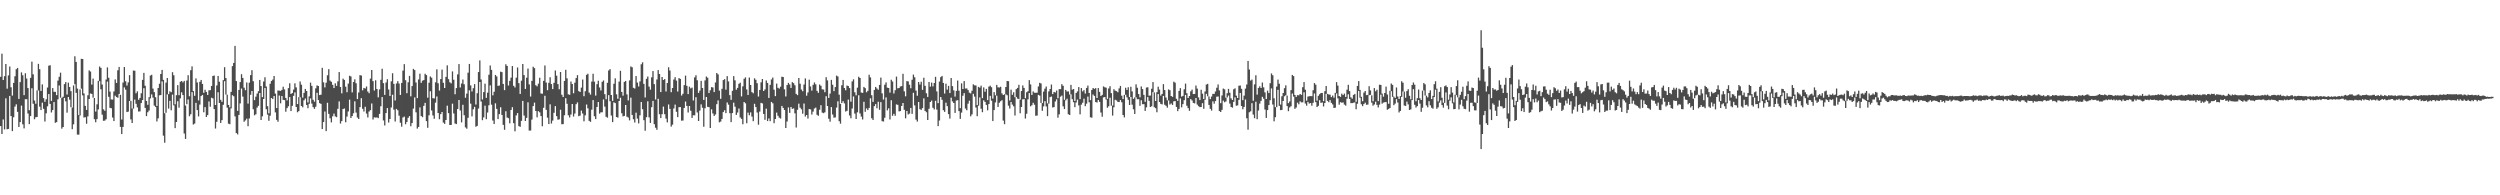 <?xml version="1.0" encoding="UTF-8"?>
<svg xmlns="http://www.w3.org/2000/svg" width="1920" height="150">
  <path d="M0 58.968h1v37.856H0zM1 41.203h1v61.703H1zM2 61.440h1v30.313H2zM3 58.536h1v40.856H3zM4 49.128h1v26.380H4zM5 68.122h1v31.175H5zM6 57.924h1v41.113H6zM7 51.106h1v22.565H7zM8 67.020h1v22.124H8zM9 73.425h1v27.272H9zM10 63.662h1v26.419H10zM11 58.573h1v23.295H11zM12 53.138h1v27.013H12zM13 52.192h1v33.723H13zM14 75.971h1v21.563H14zM15 63.074h1v30.653H15zM16 55.621h1v25.494H16zM17 57.802h1v37.688H17zM18 73.065h1v25.547H18zM19 56.250h1v19.930H19zM20 60.317h1v15.868H20zM21 67.623h1v19.550H21zM22 84.630h1v10.701H22zM23 59.781h1v29.378H23zM24 47.371h1v20.395H24zM25 57.112h1v22.544H25zM26 77.190h1v14.414H26zM27 79.647h1v10.411H27zM28 69.424h1v20.359H28zM29 49.072h1v20.384H29zM30 53.136h1v28.808H30zM31 69.823h1v14.701H31zM32 64.793h1v14.044H32zM33 75.378h1v8.161H33zM34 78.162h1v15.189H34zM35 76.216h1v10.808H35zM36 67.216h1v14.423H36zM37 50.449h1v21.809H37zM38 50.115h1v29.684H38zM39 77.458h1v8.930H39zM40 67.654h1v16.880H40zM41 70.478h1v7.924H41zM42 70.559h1v23.726H42zM43 73.079h1v20.723H43zM44 61.881h1v14.402H44zM45 59.003h1v6.610H45zM46 55.802h1v19.182H46zM47 75.157h1v23.635H47zM48 74.294h1v23.238H48zM49 64.614h1v10.620H49zM50 63.005h1v14.835H50zM51 72.613h1v13.928H51zM52 63.475h1v11.014H52zM53 66.827h1v9.730H53zM54 69.973h1v12.382H54zM55 82.607h1v16.621H55zM56 65.585h1v29.916H56zM57 43.200h1v21.532H57zM58 47.558h1v23.777H58zM59 68.021h1v35.350H59zM60 88.395h1v15.018H60zM61 68.682h1v20.020H61zM62 45.163h1v22.942H62zM63 45.325h1v27.868H63zM64 71.770h1v18.508H64zM65 81.307h1v8.691H65zM66 84.454h1v10.596H66zM67 73.184h1v16.212H67zM68 54.074h1v21.968H68zM69 54.919h1v16.874H69zM70 64.985h1v7.168H70zM71 60.353h1v14.654H71zM72 75.279h1v16.263H72zM73 85.705h1v8.185H73zM74 80.152h1v11.365H74zM75 62.092h1v21.924H75zM76 51.080h1v11.298H76zM77 52.137h1v16.398H77zM78 64.896h1v23.157H78zM79 83.957h1v8.835H79zM80 85.094h1v7.505H80zM81 61.103h1v30.498H81zM82 51.765h1v10.902H82zM83 59.700h1v14.652H83zM84 70.347h1v12.514H84zM85 76.397h1v6.742H85zM86 76.502h1v13.739H86zM87 70.243h1v22.740H87zM88 60.965h1v12.507H88zM89 63.695h1v10.834H89zM90 53.985h1v21.079H90zM91 51.390h1v20.784H91zM92 72.820h1v24.617H92zM93 91.813h1v11.170H93zM94 63.380h1v34.100H94zM95 51.439h1v15.670H95zM96 62.429h1v6.411H96zM97 65.702h1v20.361H97zM98 63.258h1v22.427H98zM99 57.713h1v19.867H99zM100 77.535h1v14.176H100zM101 83.341h1v11.135H101zM102 54.155h1v29.234H102zM103 54.349h1v22.147H103zM104 71.651h1v8.077H104zM105 70.149h1v12.341H105zM106 76.653h1v8.998H106zM107 75.206h1v10.355H107zM108 71.618h1v7.535H108zM109 61.360h1v15.490H109zM110 55.945h1v11.793H110zM111 65.865h1v17.022H111zM112 77.495h1v11.695H112zM113 80.481h1v5.758H113zM114 74.718h1v10.177H114zM115 57.995h1v17.580H115zM116 57.445h1v15.064H116zM117 68.049h1v6.910H117zM118 70.775h1v10.333H118zM119 74.637h1v7.463H119zM120 81.375h1v11.897H120zM121 67.600h1v23.281H121zM122 64.300h1v8.914H122zM123 56.830h1v16.196H123zM124 53.665h1v8.849H124zM125 61.346h1v42.829H125zM126 86.915h1v22.698H126zM127 63.421h1v23.185H127zM128 59.879h1v12.598H128zM129 72.280h1v11.146H129zM130 70.129h1v7.322H130zM131 70.865h1v13.839H131zM132 55.471h1v17.161H132zM133 57.822h1v23.058H133zM134 80.125h1v18.288H134zM135 73.091h1v20.581H135zM136 65.403h1v12.363H136zM137 73.104h1v9.592H137zM138 62.773h1v12.726H138zM139 62.215h1v8.698H139zM140 63.304h1v9.716H140zM141 62.098h1v40.459H141zM142 81.074h1v25.609H142zM143 61.852h1v18.191H143zM144 57.769h1v18.617H144zM145 73.917h1v15.364H145zM146 53.904h1v33.866H146zM147 50.997h1v19.737H147zM148 69.941h1v25.718H148zM149 73.574h1v21.338H149zM150 60.187h1v18.829H150zM151 63.343h1v21.176H151zM152 77.087h1v12.321H152zM153 62.798h1v17.518H153zM154 61.368h1v12.421H154zM155 64.449h1v8.453H155zM156 71.246h1v14.988H156zM157 68.912h1v13.365H157zM158 70.621h1v19.227H158zM159 72.914h1v15.464H159zM160 69.356h1v8.587H160zM161 69.200h1v12.756H161zM162 65.972h1v9.093H162zM163 58.298h1v17.284H163zM164 57.985h1v25.758H164zM165 80.616h1v18.120H165zM166 65.658h1v27.862H166zM167 58.323h1v12.520H167zM168 62.758h1v16.330H168zM169 76.630h1v17.808H169zM170 78.193h1v14.093H170zM171 61.565h1v18.921H171zM172 51.624h1v10.722H172zM173 59.951h1v12.669H173zM174 72.702h1v10.001H174zM175 80.573h1v14.397H175zM176 82.423h1v12.968H176zM177 70.542h1v12.715H177zM178 50.794h1v22.295H178zM179 48.344h1v25.571H179zM180 35.201h1v54.210H180zM181 62.244h1v39.932H181zM182 85.132h1v18.085H182zM183 69.073h1v19.199H183zM184 63.050h1v16.367H184zM185 56.961h1v11.014H185zM186 59.876h1v14.327H186zM187 67.344h1v26.157H187zM188 69.263h1v23.222H188zM189 63.325h1v27.834H189zM190 79.545h1v17.396H190zM191 63.513h1v27.488H191zM192 57.701h1v15.117H192zM193 53.916h1v15.997H193zM194 62.383h1v21.546H194zM195 76.912h1v11.666H195zM196 74.246h1v13.510H196zM197 71.810h1v10.852H197zM198 70.020h1v11.258H198zM199 61.378h1v10.071H199zM200 66.103h1v26.056H200zM201 74.595h1v14.727H201zM202 62.617h1v13.432H202zM203 59.329h1v8.193H203zM204 66.468h1v17.471H204zM205 81.558h1v6.440H205zM206 87.034h1v5.761H206zM207 64.309h1v24.549H207zM208 62.177h1v13.084H208zM209 61.154h1v14.935H209zM210 58.382h1v15.388H210zM211 71.879h1v14.433H211zM212 82.992h1v9.052H212zM213 69.499h1v23.984H213zM214 69.608h1v3.739H214zM215 69.782h1v9.552H215zM216 69.015h1v4.688H216zM217 66.609h1v10.091H217zM218 68.648h1v8.267H218zM219 75.195h1v10.633H219zM220 77.119h1v5.909H220zM221 67.682h1v13.918H221zM222 63.955h1v10.595H222zM223 72.122h1v13.184H223zM224 71.433h1v9.879H224zM225 68.799h1v4.840H225zM226 64.020h1v6.959H226zM227 67.105h1v15.037H227zM228 79.912h1v6.327H228zM229 74.664h1v10.701H229zM230 62.567h1v12.130H230zM231 65.019h1v16.408H231zM232 74.983h1v7.439H232zM233 71.325h1v5.705H233zM234 68.286h1v7.373H234zM235 69.874h1v10.700H235zM236 78.711h1v4.393H236zM237 74.042h1v5.691H237zM238 63.436h1v12.158H238zM239 65.946h1v13.622H239zM240 76.598h1v5.693H240zM241 78.076h1v5.523H241zM242 67.824h1v14.155H242zM243 65.564h1v5.693H243zM244 66.023h1v10.823H244zM245 73.017h1v6.210H245zM246 72.683h1v7.084H246zM247 52.095h1v47.017H247zM248 63.252h1v30.481H248zM249 67.104h1v18.528H249zM250 63.481h1v37.211H250zM251 57.804h1v21.151H251zM252 53.076h1v34.367H252zM253 61.914h1v28.936H253zM254 62.827h1v31.194H254zM255 65.105h1v24.237H255zM256 67.632h1v19.611H256zM257 63.993h1v25.416H257zM258 65.951h1v24.034H258zM259 62.481h1v21.086H259zM260 55.330h1v22.542H260zM261 66.825h1v28.043H261zM262 71.700h1v21.300H262zM263 60.401h1v23.336H263zM264 61.378h1v21.925H264zM265 66.576h1v27.309H265zM266 70.796h1v18.768H266zM267 64.228h1v21.380H267zM268 58.160h1v18.408H268zM269 58.705h1v31.902H269zM270 70.945h1v18.205H270zM271 62.958h1v24.044H271zM272 60.905h1v16.913H272zM273 63.963h1v22.533H273zM274 76.090h1v14.169H274zM275 71.021h1v20.384H275zM276 57.718h1v24.555H276zM277 58.015h1v17.425H277zM278 69.396h1v14.164H278zM279 67.523h1v18.148H279zM280 68.007h1v14.005H280zM281 66.391h1v20.843H281zM282 70.298h1v19.894H282zM283 71.566h1v14.077H283zM284 60.386h1v24.193H284zM285 53.750h1v25.712H285zM286 62.308h1v29.505H286zM287 69.546h1v20.566H287zM288 61.639h1v28.679H288zM289 68.373h1v21.764H289zM290 74.764h1v15.988H290zM291 68.634h1v18.830H291zM292 61.276h1v20.315H292zM293 52.765h1v21.769H293zM294 63.855h1v28.640H294zM295 72.881h1v23.496H295zM296 63.334h1v23.501H296zM297 60.819h1v22.176H297zM298 68.709h1v25.386H298zM299 73.653h1v17.746H299zM300 62.476h1v20.037H300zM301 56.279h1v16.500H301zM302 64.420h1v19.806H302zM303 77.151h1v16.190H303zM304 64.096h1v19.581H304zM305 62.328h1v22.340H305zM306 64.138h1v24.690H306zM307 72.907h1v21.370H307zM308 63.691h1v33.584H308zM309 54.244h1v35.955H309zM310 49.258h1v40.311H310zM311 61.613h1v33.839H311zM312 71.594h1v22.034H312zM313 63.204h1v27.244H313zM314 58.286h1v30.906H314zM315 73.977h1v22.986H315zM316 66.098h1v28.440H316zM317 52.903h1v30.524H317zM318 53.788h1v21.022H318zM319 63.314h1v22.961H319zM320 75.385h1v23.380H320zM321 61.052h1v36.437H321zM322 56.576h1v25.888H322zM323 63.582h1v25.567H323zM324 61.944h1v28.045H324zM325 61.514h1v19.777H325zM326 56.632h1v22.365H326zM327 57.662h1v35.354H327zM328 75.023h1v23.127H328zM329 63.545h1v25.034H329zM330 58.711h1v11.374H330zM331 59.660h1v25.159H331zM332 75.397h1v13.295H332zM333 75.608h1v15.627H333zM334 63.210h1v15.618H334zM335 53.235h1v20.833H335zM336 63.971h1v22.837H336zM337 69.598h1v21.973H337zM338 60.721h1v26.921H338zM339 53.434h1v32.561H339zM340 63.607h1v30.568H340zM341 67.607h1v27.500H341zM342 59.057h1v33.124H342zM343 50.200h1v30.950H343zM344 60.749h1v26.112H344zM345 63.167h1v32.812H345zM346 64.026h1v31.908H346zM347 54.844h1v24.750H347zM348 61.215h1v25.925H348zM349 72.374h1v22.502H349zM350 67.631h1v27.644H350zM351 57.150h1v26.566H351zM352 49.209h1v27.586H352zM353 67.176h1v17.691H353zM354 64.157h1v29.835H354zM355 61.079h1v19.399H355zM356 64.706h1v23.808H356zM357 75.083h1v22.783H357zM358 71.866h1v26.931H358zM359 55.827h1v34.633H359zM360 49.110h1v20.251H360zM361 65.603h1v14.000H361zM362 70.269h1v19.120H362zM363 67.756h1v16.146H363zM364 64.618h1v17.467H364zM365 80.308h1v17.009H365zM366 71.597h1v25.079H366zM367 55.344h1v28.024H367zM368 46.403h1v16.575H368zM369 61.004h1v16.972H369zM370 76.390h1v15.927H370zM371 70.759h1v19.424H371zM372 64.262h1v16.874H372zM373 75.139h1v16.386H373zM374 71.184h1v15.266H374zM375 57.414h1v23.435H375zM376 50.280h1v15.301H376zM377 53.641h1v26.755H377zM378 73.221h1v19.371H378zM379 70.474h1v24.756H379zM380 57.566h1v21.800H380zM381 58.664h1v24.944H381zM382 65.926h1v25.520H382zM383 65.672h1v21.966H383zM384 55.054h1v27.343H384zM385 55.387h1v32.901H385zM386 64.452h1v31.430H386zM387 69.205h1v30.458H387zM388 49.337h1v36.124H388zM389 50.639h1v39.628H389zM390 65.685h1v25.102H390zM391 62.108h1v32.615H391zM392 59.637h1v24.840H392zM393 50.720h1v31.594H393zM394 65.894h1v28.728H394zM395 67.156h1v33.725H395zM396 59.644h1v29.000H396zM397 51.838h1v34.978H397zM398 63.830h1v33.058H398zM399 72.148h1v25.224H399zM400 61.971h1v30.869H400zM401 49.167h1v28.344H401zM402 57.717h1v31.028H402zM403 68.281h1v24.658H403zM404 59.690h1v30.849H404zM405 52.632h1v25.963H405zM406 64.795h1v35.500H406zM407 74.142h1v26.099H407zM408 62.111h1v29.758H408zM409 51.261h1v30.183H409zM410 52.342h1v26.459H410zM411 65.424h1v19.800H411zM412 66.326h1v23.798H412zM413 64.232h1v21.175H413zM414 59.720h1v26.532H414zM415 71.794h1v17.350H415zM416 71.987h1v24.996H416zM417 62.122h1v20.676H417zM418 50.260h1v23.290H418zM419 63.372h1v20.987H419zM420 69.257h1v21.106H420zM421 63.594h1v31.710H421zM422 59.355h1v20.772H422zM423 64.555h1v30.298H423zM424 68.400h1v24.208H424zM425 63.611h1v23.011H425zM426 54.116h1v27.390H426zM427 58.104h1v31.065H427zM428 64.624h1v27.332H428zM429 68.581h1v23.072H429zM430 55.315h1v28.942H430zM431 72.748h1v22.664H431zM432 74.471h1v20.837H432zM433 62.133h1v26.393H433zM434 53.606h1v21.792H434zM435 60.137h1v19.598H435zM436 72.462h1v16.082H436zM437 72.791h1v17.441H437zM438 62.616h1v25.335H438zM439 64.492h1v15.367H439zM440 71.645h1v17.873H440zM441 63.492h1v23.704H441zM442 59.938h1v20.068H442zM443 57.718h1v20.906H443zM444 70.001h1v19.220H444zM445 70.674h1v18.086H445zM446 67.262h1v17.692H446zM447 61.079h1v26.139H447zM448 73.887h1v19.300H448zM449 70.025h1v18.557H449zM450 57.455h1v22.829H450zM451 56.651h1v26.525H451zM452 71.118h1v21.687H452zM453 72.667h1v20.910H453zM454 62.679h1v21.522H454zM455 56.603h1v20.223H455zM456 62.699h1v26.593H456zM457 73.406h1v18.061H457zM458 64.642h1v17.550H458zM459 62.010h1v16.310H459zM460 67.181h1v20.109H460zM461 69.452h1v16.808H461zM462 62.847h1v23.359H462zM463 61.803h1v14.606H463zM464 72.353h1v9.499H464zM465 76.234h1v13.457H465zM466 63.606h1v26.742H466zM467 54.122h1v18.954H467zM468 53.077h1v24.715H468zM469 72.978h1v15.756H469zM470 77.488h1v16.307H470zM471 64.289h1v14.291H471zM472 60.159h1v19.038H472zM473 72.445h1v17.451H473zM474 75.852h1v14.451H474zM475 62.681h1v14.897H475zM476 54.361h1v20.676H476zM477 70.618h1v16.350H477zM478 73.461h1v15.916H478zM479 62.881h1v26.129H479zM480 62.169h1v18.493H480zM481 72.493h1v17.098H481zM482 77.163h1v13.085H482zM483 61.723h1v30.729H483zM484 51.035h1v23.996H484zM485 51.668h1v36.604H485zM486 67.407h1v24.187H486zM487 67.999h1v26.090H487zM488 58.435h1v28.098H488zM489 63.422h1v27.682H489zM490 66.398h1v28.359H490zM491 62.524h1v26.052H491zM492 49.360h1v28.955H492zM493 47.874h1v35.986H493zM494 64.403h1v27.890H494zM495 74.845h1v25.563H495zM496 60.542h1v29.487H496zM497 58.793h1v19.054H497zM498 66.516h1v23.667H498zM499 68.850h1v25.556H499zM500 59.374h1v22.968H500zM501 54.594h1v22.940H501zM502 64.590h1v30.770H502zM503 76.375h1v21.703H503zM504 61.012h1v38.683H504zM505 53.818h1v22.054H505zM506 56.839h1v30.848H506zM507 70.700h1v19.986H507zM508 59.150h1v28.553H508zM509 61.443h1v20.432H509zM510 60.715h1v26.997H510zM511 70.265h1v20.843H511zM512 63.721h1v30.288H512zM513 51.673h1v28.557H513zM514 54.146h1v29.487H514zM515 70.815h1v26.398H515zM516 67.599h1v28.140H516zM517 61.095h1v22.195H517zM518 59.271h1v21.063H518zM519 61.878h1v24.004H519zM520 70.297h1v19.657H520zM521 59.961h1v22.366H521zM522 60.626h1v21.622H522zM523 73.351h1v19.306H523zM524 71.991h1v20.580H524zM525 65.378h1v17.501H525zM526 58.066h1v19.926H526zM527 65.881h1v15.453H527zM528 72.234h1v14.198H528zM529 66.576h1v14.831H529zM530 67.913h1v17.111H530zM531 67.274h1v23.307H531zM532 77.134h1v11.395H532zM533 59.447h1v29.128H533zM534 57.807h1v16.859H534zM535 61.657h1v24.734H535zM536 71.376h1v21.543H536zM537 69.565h1v15.401H537zM538 62.123h1v18.032H538zM539 67.593h1v15.158H539zM540 76.732h1v20.594H540zM541 61.757h1v21.389H541zM542 58.762h1v15.756H542zM543 59.684h1v22.373H543zM544 71.494h1v10.804H544zM545 69.304h1v28.998H545zM546 66.938h1v17.053H546zM547 67.159h1v19.992H547zM548 70.703h1v18.332H548zM549 63.348h1v24.576H549zM550 56.040h1v23.968H550zM551 57.160h1v19.942H551zM552 69.582h1v24.352H552zM553 75.885h1v17.483H553zM554 68.216h1v23.127H554zM555 61.496h1v24.559H555zM556 60.782h1v23.879H556zM557 68.868h1v18.000H557zM558 58.457h1v20.227H558zM559 62.494h1v17.886H559zM560 73.047h1v13.889H560zM561 76.706h1v17.077H561zM562 69.733h1v17.082H562zM563 58.479h1v20.372H563zM564 61.687h1v20.251H564zM565 68.934h1v19.353H565zM566 67.490h1v18.961H566zM567 64.368h1v18.960H567zM568 63.555h1v26.681H568zM569 74.010h1v17.294H569zM570 66.288h1v29.135H570zM571 60.535h1v17.821H571zM572 59.432h1v19.939H572zM573 68.697h1v25.953H573zM574 72.954h1v13.505H574zM575 59.528h1v28.988H575zM576 65.284h1v21.061H576zM577 70.765h1v18.761H577zM578 71.623h1v21.483H578zM579 60.170h1v19.569H579zM580 61.292h1v20.953H580zM581 63.906h1v22.537H581zM582 74.151h1v21.646H582zM583 69.060h1v16.659H583zM584 63.215h1v15.805H584zM585 60.654h1v18.792H585zM586 69.887h1v17.616H586zM587 68.647h1v23.367H587zM588 61.813h1v21.630H588zM589 63.709h1v29.268H589zM590 75.208h1v15.793H590zM591 65.185h1v27.900H591zM592 61.017h1v17.286H592zM593 59.557h1v19.828H593zM594 68.883h1v25.753H594zM595 73.838h1v17.562H595zM596 64.186h1v22.286H596zM597 67.423h1v21.497H597zM598 68.045h1v22.386H598zM599 66.566h1v24.486H599zM600 58.916h1v22.434H600zM601 59.123h1v23.793H601zM602 68.613h1v15.881H602zM603 74.060h1v24.239H603zM604 65.321h1v28.041H604zM605 63.631h1v18.882H605zM606 64.862h1v21.824H606zM607 67.529h1v14.649H607zM608 63.086h1v20.502H608zM609 63.854h1v19.399H609zM610 65.462h1v21.564H610zM611 72.105h1v25.845H611zM612 73.082h1v11.244H612zM613 59.901h1v19.720H613zM614 64.312h1v18.400H614zM615 68.758h1v15.159H615zM616 70.086h1v17.277H616zM617 64.901h1v14.629H617zM618 60.223h1v29.292H618zM619 73.454h1v14.850H619zM620 70.994h1v20.048H620zM621 61.169h1v22.555H621zM622 66.388h1v17.650H622zM623 69.606h1v18.380H623zM624 65.108h1v20.584H624zM625 63.331h1v20.005H625zM626 64.772h1v17.851H626zM627 69.775h1v18.389H627zM628 71.269h1v17.646H628zM629 64.921h1v19.356H629zM630 65.887h1v14.894H630zM631 68.588h1v17.902H631zM632 68.745h1v18.192H632zM633 70.827h1v15.420H633zM634 59.310h1v14.570H634zM635 61.767h1v19.617H635zM636 75.201h1v15.997H636zM637 71.908h1v21.522H637zM638 61.319h1v20.933H638zM639 65.052h1v22.890H639zM640 69.995h1v20.364H640zM641 66.875h1v23.291H641zM642 58.053h1v24.565H642zM643 58.744h1v19.101H643zM644 72.696h1v20.392H644zM645 79.724h1v15.229H645zM646 65.490h1v13.649H646zM647 61.375h1v16.360H647zM648 67.586h1v11.803H648zM649 69.306h1v16.352H649zM650 65.702h1v19.374H650zM651 66.092h1v10.378H651zM652 67.622h1v21.036H652zM653 78.099h1v12.754H653zM654 62.492h1v20.839H654zM655 60.929h1v13.168H655zM656 70.882h1v16.387H656zM657 73.216h1v18.186H657zM658 67.348h1v18.943H658zM659 58.921h1v14.238H659zM660 59.885h1v27.248H660zM661 71.041h1v18.503H661zM662 71.320h1v20.431H662zM663 66.754h1v11.440H663zM664 67.707h1v18.143H664zM665 70.869h1v12.404H665zM666 69.743h1v14.765H666zM667 57.388h1v25.490H667zM668 59.440h1v16.095H668zM669 73.113h1v17.693H669zM670 78.248h1v13.908H670zM671 69.073h1v12.439H671zM672 66.754h1v13.216H672zM673 67.952h1v15.217H673zM674 68.915h1v9.234H674zM675 65.239h1v19.083H675zM676 59.586h1v18.876H676zM677 71.671h1v21.406H677zM678 76.455h1v16.898H678zM679 65.083h1v25.346H679zM680 63.299h1v11.495H680zM681 67.349h1v17.423H681zM682 67.566h1v15.646H682zM683 71.116h1v20.628H683zM684 61.216h1v15.794H684zM685 62.605h1v26.328H685zM686 71.767h1v15.647H686zM687 69.258h1v19.681H687zM688 58.837h1v21.345H688zM689 67.847h1v12.682H689zM690 67.598h1v17.974H690zM691 66.387h1v18.934H691zM692 66.174h1v15.241H692zM693 56.668h1v22.454H693zM694 70.122h1v14.219H694zM695 73.997h1v16.885H695zM696 62.296h1v22.958H696zM697 62.524h1v25.404H697zM698 65.085h1v22.143H698zM699 67.788h1v15.093H699zM700 61.245h1v26.180H700zM701 57.291h1v13.991H701zM702 59.317h1v21.625H702zM703 69.521h1v22.334H703zM704 73.512h1v19.863H704zM705 62.975h1v15.348H705zM706 64.922h1v18.885H706zM707 62.796h1v21.641H707zM708 69.038h1v14.022H708zM709 59.679h1v15.900H709zM710 65.899h1v19.297H710zM711 71.638h1v14.569H711zM712 74.442h1v17.738H712zM713 62.988h1v20.555H713zM714 66.486h1v11.845H714zM715 63.436h1v13.820H715zM716 66.341h1v16.429H716zM717 63.728h1v20.336H717zM718 58.977h1v18.445H718zM719 70.170h1v14.028H719zM720 79.188h1v17.663H720zM721 62.622h1v29.948H721zM722 59.215h1v15.267H722zM723 58.338h1v18.296H723zM724 63.717h1v20.894H724zM725 71.810h1v14.084H725zM726 64.274h1v14.564H726zM727 68.814h1v12.718H727zM728 65.954h1v21.696H728zM729 71.471h1v19.638H729zM730 59.903h1v15.084H730zM731 66.128h1v11.730H731zM732 69.387h1v9.735H732zM733 74.182h1v12.526H733zM734 69.765h1v7.424H734zM735 61.833h1v15.138H735zM736 69.641h1v15.689H736zM737 83.080h1v8.189H737zM738 63.980h1v22.488H738zM739 68.331h1v5.194H739zM740 62.244h1v9.292H740zM741 68.013h1v15.362H741zM742 67.898h1v16.801H742zM743 69.179h1v10.446H743zM744 71.153h1v6.172H744zM745 71.730h1v17.596H745zM746 69.683h1v18.168H746zM747 64.778h1v7.280H747zM748 65.529h1v8.679H748zM749 65.635h1v16.961H749zM750 80.684h1v8.567H750zM751 66.720h1v14.484H751zM752 67.332h1v7.540H752zM753 65.797h1v17.711H753zM754 75.379h1v10.770H754zM755 67.122h1v9.936H755zM756 70.470h1v7.817H756zM757 68.266h1v12.305H757zM758 76.864h1v7.877H758zM759 66.534h1v13.380H759zM760 65.770h1v7.856H760zM761 66.957h1v10.339H761zM762 75.701h1v17.284H762zM763 70.780h1v13.759H763zM764 73.190h1v5.500H764zM765 65.156h1v8.294H765zM766 67.063h1v15.088H766zM767 67.155h1v11.743H767zM768 66.607h1v11.170H768zM769 71.709h1v5.247H769zM770 72.975h1v19.648H770zM771 72.383h1v23.014H771zM772 66.823h1v5.612H772zM773 62.216h1v10.937H773zM774 62.373h1v18.781H774zM775 77.230h1v6.135H775zM776 68.858h1v9.442H776zM777 72.812h1v7.501H777zM778 70.847h1v10.831H778zM779 74.652h1v14.097H779zM780 68.468h1v5.978H780zM781 67.534h1v8.172H781zM782 65.116h1v10.975H782zM783 76.483h1v10.487H783zM784 69.916h1v12.258H784zM785 65.636h1v10.627H785zM786 67.525h1v8.635H786zM787 75.412h1v15.629H787zM788 70.872h1v16.496H788zM789 70.081h1v6.197H789zM790 61.521h1v9.966H790zM791 64.802h1v16.846H791zM792 72.895h1v7.931H792zM793 70.174h1v8.788H793zM794 71.230h1v9.207H794zM795 71.280h1v17.660H795zM796 71.145h1v17.593H796zM797 66.404h1v6.451H797zM798 63.589h1v9.812H798zM799 64.082h1v14.978H799zM800 79.136h1v5.937H800zM801 70.361h1v11.362H801zM802 68.118h1v9.602H802zM803 66.432h1v15.343H803zM804 79.379h1v9.825H804zM805 70.177h1v9.373H805zM806 68.327h1v6.272H806zM807 64.906h1v9.227H807zM808 72.257h1v10.254H808zM809 70.628h1v11.630H809zM810 71.006h1v6.911H810zM811 69.520h1v6.786H811zM812 75.484h1v14.887H812zM813 68.455h1v19.366H813zM814 68.459h1v5.785H814zM815 64.647h1v8.767H815zM816 65.900h1v15.788H816zM817 76.653h1v7.119H817zM818 69.092h1v7.979H818zM819 70.302h1v5.531H819zM820 70.175h1v17.566H820zM821 72.595h1v15.708H821zM822 65.173h1v7.277H822zM823 68.888h1v7.276H823zM824 68.344h1v10.162H824zM825 77.510h1v4.838H825zM826 71.390h1v7.298H826zM827 70.202h1v6.315H827zM828 66.868h1v14.102H828zM829 76.114h1v11.672H829zM830 67.626h1v12.768H830zM831 70.204h1v8.716H831zM832 69.242h1v6.510H832zM833 71.842h1v9.710H833zM834 67.552h1v12.077H834zM835 65.766h1v8.422H835zM836 71.348h1v7.194H836zM837 76.879h1v13.242H837zM838 69.135h1v21.236H838zM839 67.581h1v5.004H839zM840 68.248h1v5.433H840zM841 67.665h1v10.722H841zM842 75.277h1v3.481H842zM843 67.648h1v9.106H843zM844 70.548h1v7.680H844zM845 73.739h1v12.695H845zM846 72.835h1v16.808H846zM847 66.363h1v8.442H847zM848 67.034h1v7.462H848zM849 67.347h1v9.108H849zM850 75.867h1v6.874H850zM851 67.922h1v13.705H851zM852 66.213h1v8.856H852zM853 71.550h1v9.587H853zM854 81.046h1v7.715H854zM855 68.504h1v13.886H855zM856 69.639h1v6.963H856zM857 69.980h1v7.171H857zM858 70.836h1v7.400H858zM859 67.883h1v10.487H859zM860 65.980h1v10.893H860zM861 73.450h1v5.077H861zM862 76.092h1v12.235H862zM863 72.868h1v17.301H863zM864 67.385h1v5.395H864zM865 69.068h1v5.660H865zM866 67.015h1v9.619H866zM867 74.535h1v6.096H867zM868 66.633h1v7.859H868zM869 70.219h1v10.189H869zM870 75.925h1v8.053H870zM871 74.800h1v12.727H871zM872 64.778h1v9.955H872zM873 67.365h1v8.875H873zM874 72.207h1v3.971H874zM875 74.729h1v6.515H875zM876 66.430h1v10.554H876zM877 68.427h1v11.575H877zM878 72.848h1v7.181H878zM879 78.196h1v7.002H879zM880 67.204h1v15.205H880zM881 67.027h1v7.512H881zM882 73.481h1v3.991H882zM883 73.396h1v8.765H883zM884 68.134h1v13.471H884zM885 63.031h1v7.765H885zM886 70.959h1v11.392H886zM887 77.570h1v5.521H887zM888 70.824h1v15.381H888zM889 66.554h1v5.674H889zM890 68.814h1v9.534H890zM891 73.412h1v6.374H891zM892 72.120h1v8.066H892zM893 64.628h1v9.063H893zM894 69.179h1v11.274H894zM895 74.887h1v6.351H895zM896 77.046h1v5.619H896zM897 68.664h1v8.470H897zM898 69.255h1v11.021H898zM899 73.736h1v5.706H899zM900 74.411h1v6.170H900zM901 62.741h1v15.105H901zM902 63.506h1v14.090H902zM903 75.876h1v6.265H903zM904 77.488h1v7.839H904zM905 69.827h1v13.803H905zM906 67.683h1v7.951H906zM907 74.190h1v8.218H907zM908 73.615h1v6.336H908zM909 68.546h1v8.399H909zM910 64.194h1v8.693H910zM911 71.638h1v9.552H911zM912 75.245h1v7.789H912zM913 73.723h1v11.365H913zM914 70.148h1v5.958H914zM915 68.832h1v8.321H915zM916 72.231h1v6.820H916zM917 72.126h1v7.294H917zM918 65.688h1v9.560H918zM919 68.042h1v12.273H919zM920 74.785h1v6.754H920zM921 76.874h1v5.425H921zM922 68.925h1v13.235H922zM923 71.936h1v7.306H923zM924 76.038h1v7.512H924zM925 70.252h1v6.369H925zM926 64.929h1v7.108H926zM927 64.415h1v9.527H927zM928 74.084h1v6.487H928zM929 76.147h1v7.435H929zM930 74.132h1v10.823H930zM931 72.108h1v5.695H931zM932 72.071h1v7.555H932zM933 70.270h1v7.331H933zM934 67.400h1v6.907H934zM935 64.875h1v9.191H935zM936 69.421h1v15.855H936zM937 79.236h1v6.765H937zM938 73.313h1v11.088H938zM939 68.020h1v9.315H939zM940 68.583h1v9.948H940zM941 74.997h1v2.914H941zM942 71.575h1v3.221H942zM943 68.247h1v5.114H943zM944 71.212h1v8.339H944zM945 75.577h1v6.584H945zM946 76.819h1v5.879H946zM947 68.558h1v9.664H947zM948 67.844h1v6.889H948zM949 73.494h1v7.732H949zM950 75.284h1v5.645H950zM951 65.832h1v10.855H951zM952 65.614h1v5.739H952zM953 68.187h1v13.207H953zM954 76.910h1v7.015H954zM955 73.402h1v8.704H955zM956 68.054h1v8.361H956zM957 64.917h1v25.919H957zM958 46.798h1v52.778H958zM959 53.392h1v32.849H959zM960 61.847h1v23.672H960zM961 61.109h1v18.154H961zM962 77.356h1v10.645H962zM963 64.813h1v25.981H963zM964 57.795h1v20.332H964zM965 72.669h1v18.862H965zM966 67.546h1v17.368H966zM967 66.325h1v13.222H967zM968 67.580h1v9.902H968zM969 63.405h1v10.942H969zM970 67.047h1v8.773H970zM971 70.951h1v13.193H971zM972 76.048h1v14.547H972zM973 69.644h1v14.893H973zM974 71.489h1v9.191H974zM975 63.906h1v13.044H975zM976 56.429h1v11.446H976zM977 57.804h1v22.501H977zM978 75.480h1v17.713H978zM979 82.294h1v7.714H979zM980 66.531h1v15.752H980zM981 61.155h1v7.809H981zM982 64.330h1v16.956H982zM983 80.259h1v4.331H983zM984 73.913h1v10.492H984zM985 71.409h1v6.134H985zM986 67.737h1v6.191H986zM987 65.548h1v7.633H987zM988 73.446h1v8.030H988zM989 79.210h1v6.208H989zM990 77.945h1v4.565H990zM991 69.237h1v12.380H991zM992 57.568h1v14.249H992zM993 58.432h1v15.772H993zM994 72.943h1v10.660H994zM995 74.442h1v8.159H995zM996 73.078h1v5.764H996zM997 73.221h1v6.891H997zM998 72.175h1v5.663H998zM999 72.855h1v5.807H999zM1000 66.948h1v11.626H1000zM1001 63.005h1v7.833H1001zM1002 68.932h1v10.572H1002zM1003 77.298h1v3.847H1003zM1004 74.172h1v4.048H1004zM1005 73.899h1v5.650H1005zM1006 73.768h1v5.369H1006zM1007 73.887h1v7.337H1007zM1008 69.285h1v9.666H1008zM1009 63.820h1v7.980H1009zM1010 65.001h1v13.447H1010zM1011 77.305h1v4.932H1011zM1012 73.589h1v7.664H1012zM1013 72.352h1v4.583H1013zM1014 71.407h1v7.590H1014zM1015 71.354h1v7.322H1015zM1016 77.661h1v4.116H1016zM1017 70.060h1v9.053H1017zM1018 66.061h1v6.004H1018zM1019 72.086h1v5.359H1019zM1020 72.526h1v5.955H1020zM1021 72.680h1v4.158H1021zM1022 74.584h1v4.422H1022zM1023 73.347h1v6.868H1023zM1024 75.003h1v7.931H1024zM1025 71.344h1v11.325H1025zM1026 63.056h1v8.702H1026zM1027 65.750h1v9.843H1027zM1028 73.712h1v6.675H1028zM1029 74.418h1v4.056H1029zM1030 71.923h1v6.988H1030zM1031 72.994h1v5.640H1031zM1032 71.873h1v8.474H1032zM1033 74.428h1v6.656H1033zM1034 68.878h1v6.898H1034zM1035 65.118h1v7.302H1035zM1036 69.961h1v6.026H1036zM1037 74.767h1v4.451H1037zM1038 75.781h1v3.431H1038zM1039 72.896h1v5.996H1039zM1040 72.163h1v6.456H1040zM1041 78.173h1v5.740H1041zM1042 66.013h1v13.668H1042zM1043 62.251h1v7.603H1043zM1044 69.058h1v5.950H1044zM1045 74.350h1v5.739H1045zM1046 77.715h1v3.805H1046zM1047 71.111h1v8.810H1047zM1048 69.875h1v8.968H1048zM1049 73.058h1v7.409H1049zM1050 72.852h1v7.475H1050zM1051 66.194h1v6.899H1051zM1052 69.408h1v3.435H1052zM1053 73.209h1v5.568H1053zM1054 77.748h1v3.404H1054zM1055 67.614h1v12.597H1055zM1056 70.079h1v7.997H1056zM1057 68.916h1v11.611H1057zM1058 77.653h1v4.881H1058zM1059 65.033h1v15.288H1059zM1060 65.249h1v7.388H1060zM1061 71.861h1v7.776H1061zM1062 74.244h1v4.537H1062zM1063 71.400h1v7.067H1063zM1064 66.485h1v11.913H1064zM1065 72.585h1v11.683H1065zM1066 79.700h1v3.961H1066zM1067 69.764h1v13.146H1067zM1068 64.175h1v5.827H1068zM1069 65.198h1v9.199H1069zM1070 74.180h1v6.628H1070zM1071 75.183h1v4.394H1071zM1072 67.165h1v8.991H1072zM1073 74.099h1v4.636H1073zM1074 76.052h1v10.329H1074zM1075 73.769h1v11.404H1075zM1076 62.400h1v11.974H1076zM1077 63.553h1v6.712H1077zM1078 70.358h1v10.710H1078zM1079 75.075h1v6.260H1079zM1080 70.015h1v8.038H1080zM1081 68.501h1v11.673H1081zM1082 73.553h1v10.929H1082zM1083 76.238h1v7.779H1083zM1084 65.268h1v11.574H1084zM1085 63.334h1v5.172H1085zM1086 65.032h1v15.441H1086zM1087 77.751h1v4.861H1087zM1088 75.426h1v6.099H1088zM1089 68.778h1v8.056H1089zM1090 75.474h1v4.104H1090zM1091 76.788h1v9.079H1091zM1092 69.623h1v13.099H1092zM1093 63.815h1v5.681H1093zM1094 64.783h1v8.592H1094zM1095 73.488h1v7.434H1095zM1096 74.777h1v7.660H1096zM1097 71.349h1v6.366H1097zM1098 69.371h1v11.535H1098zM1099 76.059h1v6.665H1099zM1100 73.636h1v9.840H1100zM1101 64.670h1v9.871H1101zM1102 62.432h1v6.449H1102zM1103 68.074h1v15.506H1103zM1104 77.900h1v4.519H1104zM1105 70.547h1v8.260H1105zM1106 66.985h1v10.118H1106zM1107 75.041h1v5.700H1107zM1108 78.889h1v3.791H1108zM1109 66.231h1v12.759H1109zM1110 65.584h1v5.430H1110zM1111 66.845h1v14.276H1111zM1112 76.614h1v7.315H1112zM1113 72.532h1v4.784H1113zM1114 66.915h1v7.811H1114zM1115 71.124h1v8.236H1115zM1116 78.635h1v5.222H1116zM1117 72.801h1v10.930H1117zM1118 66.102h1v6.982H1118zM1119 61.629h1v13.136H1119zM1120 74.839h1v9.181H1120zM1121 72.857h1v7.484H1121zM1122 70.465h1v6.201H1122zM1123 66.619h1v14.994H1123zM1124 76.114h1v7.444H1124zM1125 73.824h1v10.066H1125zM1126 65.823h1v11.446H1126zM1127 62.495h1v9.658H1127zM1128 69.571h1v16.208H1128zM1129 69.785h1v9.190H1129zM1130 67.251h1v11.634H1130zM1131 67.655h1v13.840H1131zM1132 78.574h1v6.187H1132zM1133 78.963h1v5.809H1133zM1134 69.700h1v9.345H1134zM1135 59.614h1v13.828H1135zM1136 61.921h1v33.785H1136zM1137 23.223h1v91.257H1137zM1138 36.662h1v66.281H1138zM1139 53.250h1v35.246H1139zM1140 62.658h1v22.541H1140zM1141 70.321h1v24.325H1141zM1142 66.223h1v29.759H1142zM1143 50.842h1v21.527H1143zM1144 52.146h1v31.921H1144zM1145 75.387h1v16.805H1145zM1146 67.604h1v11.831H1146zM1147 68.812h1v11.653H1147zM1148 68.682h1v16.318H1148zM1149 69.666h1v19.412H1149zM1150 69.044h1v12.881H1150zM1151 61.698h1v15.423H1151zM1152 65.089h1v16.497H1152zM1153 67.958h1v13.828H1153zM1154 71.414h1v11.867H1154zM1155 65.095h1v17.780H1155zM1156 59.748h1v15.626H1156zM1157 71.297h1v19.861H1157zM1158 87.087h1v11.204H1158zM1159 59.883h1v33.344H1159zM1160 51.223h1v13.603H1160zM1161 49.960h1v26.549H1161zM1162 74.505h1v7.766H1162zM1163 80.845h1v12.105H1163zM1164 77.450h1v14.719H1164zM1165 67.932h1v10.295H1165zM1166 61.091h1v10.440H1166zM1167 66.168h1v10.432H1167zM1168 68.535h1v16.837H1168zM1169 72.963h1v10.189H1169zM1170 72.544h1v13.519H1170zM1171 66.561h1v8.403H1171zM1172 64.085h1v8.147H1172zM1173 67.079h1v11.412H1173zM1174 75.163h1v11.466H1174zM1175 78.022h1v8.153H1175zM1176 69.109h1v15.123H1176zM1177 64.887h1v11.312H1177zM1178 69.322h1v9.330H1178zM1179 65.846h1v9.838H1179zM1180 72.533h1v6.000H1180zM1181 70.199h1v7.007H1181zM1182 69.725h1v16.458H1182zM1183 73.806h1v11.631H1183zM1184 70.733h1v14.316H1184zM1185 66.417h1v8.483H1185zM1186 66.289h1v9.869H1186zM1187 68.897h1v9.546H1187zM1188 71.937h1v5.953H1188zM1189 72.801h1v7.336H1189zM1190 68.906h1v12.780H1190zM1191 74.573h1v10.307H1191zM1192 71.548h1v11.409H1192zM1193 66.945h1v9.543H1193zM1194 67.783h1v8.542H1194zM1195 69.722h1v11.532H1195zM1196 68.711h1v7.401H1196zM1197 71.381h1v7.334H1197zM1198 69.553h1v9.384H1198zM1199 74.785h1v10.468H1199zM1200 74.586h1v9.632H1200zM1201 68.599h1v12.429H1201zM1202 66.208h1v11.051H1202zM1203 70.363h1v9.097H1203zM1204 68.136h1v7.591H1204zM1205 72.167h1v8.354H1205zM1206 69.824h1v7.942H1206zM1207 71.493h1v15.690H1207zM1208 73.594h1v10.633H1208zM1209 63.644h1v18.219H1209zM1210 62.685h1v11.261H1210zM1211 66.897h1v18.814H1211zM1212 66.897h1v13.778H1212zM1213 69.650h1v10.330H1213zM1214 71.685h1v11.262H1214zM1215 70.794h1v15.924H1215zM1216 69.976h1v11.112H1216zM1217 67.327h1v14.550H1217zM1218 62.428h1v15.745H1218zM1219 65.950h1v18.984H1219zM1220 68.638h1v15.589H1220zM1221 68.889h1v10.109H1221zM1222 71.086h1v10.668H1222zM1223 69.552h1v10.462H1223zM1224 72.496h1v13.021H1224zM1225 70.420h1v13.545H1225zM1226 63.100h1v13.423H1226zM1227 66.260h1v12.872H1227zM1228 72.614h1v13.733H1228zM1229 64.796h1v12.199H1229zM1230 64.521h1v12.185H1230zM1231 69.372h1v10.926H1231zM1232 74.344h1v11.693H1232zM1233 70.884h1v14.111H1233zM1234 63.505h1v21.435H1234zM1235 63.431h1v13.626H1235zM1236 70.194h1v14.357H1236zM1237 66.546h1v14.057H1237zM1238 68.946h1v8.020H1238zM1239 67.937h1v10.618H1239zM1240 70.813h1v14.064H1240zM1241 71.693h1v12.759H1241zM1242 65.228h1v16.171H1242zM1243 63.711h1v12.635H1243zM1244 66.007h1v16.625H1244zM1245 68.533h1v17.421H1245zM1246 69.207h1v6.971H1246zM1247 70.141h1v7.122H1247zM1248 72.693h1v6.024H1248zM1249 74.979h1v11.891H1249zM1250 73.657h1v10.652H1250zM1251 61.974h1v17.888H1251zM1252 66.673h1v7.672H1252zM1253 70.179h1v9.446H1253zM1254 67.953h1v9.428H1254zM1255 70.367h1v9.815H1255zM1256 72.325h1v8.592H1256zM1257 70.733h1v10.739H1257zM1258 72.329h1v10.316H1258zM1259 65.569h1v17.848H1259zM1260 63.549h1v12.955H1260zM1261 70.634h1v12.197H1261zM1262 68.590h1v8.554H1262zM1263 71.869h1v8.003H1263zM1264 71.823h1v8.842H1264zM1265 69.552h1v13.331H1265zM1266 72.235h1v11.187H1266zM1267 73.659h1v10.620H1267zM1268 67.108h1v9.452H1268zM1269 66.858h1v10.487H1269zM1270 65.247h1v12.128H1270zM1271 69.233h1v10.392H1271zM1272 74.028h1v7.260H1272zM1273 70.721h1v8.100H1273zM1274 73.991h1v10.391H1274zM1275 75.781h1v8.812H1275zM1276 67.279h1v13.024H1276zM1277 65.746h1v9.446H1277zM1278 69.602h1v8.533H1278zM1279 70.013h1v11.805H1279zM1280 72.937h1v7.983H1280zM1281 66.852h1v11.400H1281zM1282 71.417h1v9.106H1282zM1283 72.330h1v10.656H1283zM1284 69.032h1v14.501H1284zM1285 67.364h1v9.750H1285zM1286 68.749h1v8.767H1286zM1287 67.410h1v10.032H1287zM1288 75.126h1v5.817H1288zM1289 68.091h1v11.950H1289zM1290 68.796h1v11.524H1290zM1291 70.963h1v12.851H1291zM1292 69.059h1v14.878H1292zM1293 66.422h1v7.601H1293zM1294 66.375h1v10.103H1294zM1295 67.751h1v9.066H1295zM1296 72.361h1v7.702H1296zM1297 74.165h1v4.946H1297zM1298 69.067h1v13.472H1298zM1299 71.129h1v10.274H1299zM1300 75.803h1v8.624H1300zM1301 69.653h1v5.767H1301zM1302 65.857h1v7.442H1302zM1303 66.674h1v6.082H1303zM1304 72.829h1v10.396H1304zM1305 73.228h1v8.951H1305zM1306 68.538h1v12.134H1306zM1307 71.790h1v10.308H1307zM1308 76.938h1v5.008H1308zM1309 65.890h1v17.220H1309zM1310 66.831h1v5.714H1310zM1311 67.938h1v6.782H1311zM1312 70.743h1v11.187H1312zM1313 74.095h1v8.758H1313zM1314 70.454h1v8.212H1314zM1315 71.702h1v10.039H1315zM1316 71.242h1v8.437H1316zM1317 70.706h1v13.301H1317zM1318 68.515h1v5.971H1318zM1319 65.555h1v7.004H1319zM1320 68.938h1v9.078H1320zM1321 77.586h1v5.338H1321zM1322 72.490h1v7.642H1322zM1323 69.994h1v9.343H1323zM1324 72.334h1v9.270H1324zM1325 78.665h1v4.969H1325zM1326 68.311h1v11.048H1326zM1327 65.488h1v5.986H1327zM1328 69.935h1v7.340H1328zM1329 74.897h1v6.774H1329zM1330 72.301h1v10.080H1330zM1331 72.538h1v5.678H1331zM1332 73.849h1v6.865H1332zM1333 75.671h1v5.258H1333zM1334 69.461h1v13.210H1334zM1335 65.293h1v8.109H1335zM1336 66.297h1v6.987H1336zM1337 69.730h1v12.047H1337zM1338 73.136h1v9.540H1338zM1339 71.117h1v5.488H1339zM1340 74.299h1v6.462H1340zM1341 74.401h1v6.021H1341zM1342 71.403h1v10.294H1342zM1343 65.183h1v8.091H1343zM1344 66.049h1v7.212H1344zM1345 72.319h1v8.533H1345zM1346 74.582h1v7.264H1346zM1347 70.868h1v4.064H1347zM1348 70.262h1v9.827H1348zM1349 73.582h1v6.306H1349zM1350 77.654h1v5.504H1350zM1351 66.706h1v12.157H1351zM1352 65.490h1v4.633H1352zM1353 70.010h1v7.683H1353zM1354 76.317h1v6.392H1354zM1355 72.017h1v7.230H1355zM1356 69.849h1v6.826H1356zM1357 74.355h1v4.024H1357zM1358 77.100h1v4.981H1358zM1359 70.995h1v10.783H1359zM1360 66.457h1v5.361H1360zM1361 68.305h1v6.910H1361zM1362 74.762h1v7.432H1362zM1363 71.160h1v8.708H1363zM1364 70.805h1v4.773H1364zM1365 74.400h1v5.286H1365zM1366 74.285h1v7.402H1366zM1367 73.078h1v9.628H1367zM1368 68.218h1v5.654H1368zM1369 68.387h1v2.740H1369zM1370 69.932h1v9.478H1370zM1371 75.923h1v4.709H1371zM1372 71.572h1v5.169H1372zM1373 74.145h1v5.133H1373zM1374 74.120h1v6.573H1374zM1375 74.334h1v7.335H1375zM1376 65.345h1v10.569H1376zM1377 67.531h1v6.129H1377zM1378 72.679h1v6.672H1378zM1379 76.228h1v5.995H1379zM1380 70.788h1v6.042H1380zM1381 71.796h1v6.092H1381zM1382 72.621h1v4.959H1382zM1383 73.939h1v7.113H1383zM1384 69.030h1v13.426H1384zM1385 68.919h1v4.920H1385zM1386 70.848h1v4.586H1386zM1387 72.375h1v7.133H1387zM1388 74.833h1v5.793H1388zM1389 73.274h1v3.507H1389zM1390 72.405h1v4.590H1390zM1391 71.901h1v6.459H1391zM1392 73.339h1v7.872H1392zM1393 67.126h1v7.239H1393zM1394 69.270h1v7.813H1394zM1395 74.735h1v4.263H1395zM1396 73.095h1v5.034H1396zM1397 72.288h1v3.817H1397zM1398 73.481h1v3.571H1398zM1399 71.602h1v5.455H1399zM1400 75.035h1v6.890H1400zM1401 70.183h1v8.409H1401zM1402 69.607h1v6.697H1402zM1403 72.765h1v4.164H1403zM1404 74.552h1v3.809H1404zM1405 72.532h1v3.783H1405zM1406 72.880h1v3.968H1406zM1407 71.874h1v4.398H1407zM1408 73.054h1v8.070H1408zM1409 72.597h1v8.670H1409zM1410 67.977h1v6.895H1410zM1411 73.711h1v6.617H1411zM1412 73.056h1v5.136H1412zM1413 72.786h1v2.996H1413zM1414 72.619h1v3.168H1414zM1415 73.119h1v3.937H1415zM1416 71.940h1v5.779H1416zM1417 77.323h1v5.621H1417zM1418 69.426h1v8.002H1418zM1419 70.009h1v5.882H1419zM1420 73.934h1v3.081H1420zM1421 73.252h1v3.810H1421zM1422 74.477h1v3.838H1422zM1423 72.364h1v5.264H1423zM1424 70.270h1v4.656H1424zM1425 74.446h1v7.646H1425zM1426 72.028h1v6.653H1426zM1427 69.646h1v8.004H1427zM1428 75.508h1v7.541H1428zM1429 71.927h1v6.305H1429zM1430 71.612h1v4.033H1430zM1431 72.586h1v3.613H1431zM1432 71.291h1v5.606H1432zM1433 69.908h1v7.679H1433zM1434 76.912h1v5.743H1434zM1435 71.798h1v6.596H1435zM1436 73.198h1v7.065H1436zM1437 72.754h1v6.238H1437zM1438 71.805h1v4.605H1438zM1439 72.674h1v3.785H1439zM1440 70.533h1v4.136H1440zM1441 71.043h1v7.519H1441zM1442 74.908h1v5.859H1442zM1443 76.974h1v4.039H1443zM1444 73.459h1v4.851H1444zM1445 70.718h1v4.906H1445zM1446 71.387h1v3.633H1446zM1447 72.082h1v4.223H1447zM1448 73.507h1v3.945H1448zM1449 74.712h1v3.681H1449zM1450 73.986h1v4.314H1450zM1451 73.920h1v3.114H1451zM1452 73.026h1v4.313H1452zM1453 72.901h1v3.934H1453zM1454 73.249h1v4.246H1454zM1455 73.290h1v4.197H1455zM1456 73.232h1v4.568H1456zM1457 73.537h1v3.703H1457zM1458 73.564h1v3.111H1458zM1459 73.393h1v3.156H1459zM1460 73.701h1v2.595H1460zM1461 73.106h1v4.407H1461zM1462 73.012h1v4.664H1462zM1463 73.727h1v3.533H1463zM1464 73.814h1v3.158H1464zM1465 73.322h1v4.001H1465zM1466 73.437h1v4.556H1466zM1467 73.441h1v3.172H1467zM1468 73.339h1v3.759H1468zM1469 73.243h1v5.385H1469zM1470 72.458h1v5.083H1470zM1471 72.838h1v4.908H1471zM1472 73.538h1v3.440H1472zM1473 73.441h1v4.888H1473zM1474 73.754h1v3.416H1474zM1475 73.505h1v3.366H1475zM1476 73.759h1v3.649H1476zM1477 73.419h1v3.991H1477zM1478 73.083h1v4.424H1478zM1479 73.181h1v5.168H1479zM1480 72.721h1v5.889H1480zM1481 72.945h1v4.982H1481zM1482 72.967h1v4.020H1482zM1483 73.459h1v4.698H1483zM1484 73.674h1v3.725H1484zM1485 73.871h1v3.257H1485zM1486 73.964h1v3.520H1486zM1487 73.593h1v4.032H1487zM1488 73.310h1v5.000H1488zM1489 73.063h1v5.478H1489zM1490 73.032h1v3.744H1490zM1491 72.997h1v5.299H1491zM1492 73.203h1v4.426H1492zM1493 73.172h1v5.620H1493zM1494 73.673h1v3.409H1494zM1495 73.639h1v3.783H1495zM1496 74.194h1v3.280H1496zM1497 73.608h1v2.978H1497zM1498 73.898h1v4.044H1498zM1499 73.593h1v3.666H1499zM1500 74.014h1v2.518H1500zM1501 73.827h1v3.236H1501zM1502 73.823h1v3.273H1502zM1503 73.850h1v3.270H1503zM1504 73.783h1v3.850H1504zM1505 73.439h1v4.710H1505zM1506 73.416h1v4.459H1506zM1507 73.939h1v3.676H1507zM1508 73.721h1v2.730H1508zM1509 73.739h1v3.555H1509zM1510 73.740h1v3.412H1510zM1511 73.719h1v3.368H1511zM1512 73.947h1v2.784H1512zM1513 73.894h1v2.778H1513zM1514 73.718h1v3.412H1514zM1515 73.152h1v4.970H1515zM1516 73.499h1v3.682H1516zM1517 73.345h1v3.683H1517zM1518 73.832h1v2.632H1518zM1519 73.460h1v3.950H1519zM1520 73.280h1v3.934H1520zM1521 73.311h1v4.377H1521zM1522 73.791h1v3.080H1522zM1523 73.354h1v3.535H1523zM1524 73.395h1v3.665H1524zM1525 73.280h1v3.202H1525zM1526 73.531h1v3.268H1526zM1527 74.216h1v1.874H1527zM1528 73.730h1v2.503H1528zM1529 73.488h1v3.789H1529zM1530 73.618h1v3.582H1530zM1531 74.092h1v1.955H1531zM1532 73.879h1v2.437H1532zM1533 73.553h1v3.228H1533zM1534 73.425h1v3.389H1534zM1535 73.096h1v3.832H1535zM1536 73.628h1v3.343H1536zM1537 73.519h1v3.293H1537zM1538 73.433h1v4.297H1538zM1539 74.023h1v2.323H1539zM1540 73.729h1v2.707H1540zM1541 73.582h1v3.865H1541zM1542 73.671h1v2.688H1542zM1543 73.331h1v3.647H1543zM1544 73.282h1v4.046H1544zM1545 72.596h1v4.971H1545zM1546 72.977h1v4.317H1546zM1547 73.393h1v3.672H1547zM1548 73.110h1v4.598H1548zM1549 73.573h1v3.325H1549zM1550 73.885h1v3.864H1550zM1551 73.705h1v4.467H1551zM1552 73.024h1v4.126H1552zM1553 74.007h1v2.958H1553zM1554 73.565h1v3.575H1554zM1555 73.524h1v4.648H1555zM1556 73.817h1v4.972H1556zM1557 72.650h1v4.508H1557zM1558 72.849h1v4.725H1558zM1559 73.235h1v4.273H1559zM1560 73.559h1v3.968H1560zM1561 72.875h1v5.954H1561zM1562 72.445h1v5.235H1562zM1563 73.164h1v4.890H1563zM1564 73.289h1v4.734H1564zM1565 72.416h1v5.253H1565zM1566 72.776h1v4.881H1566zM1567 73.435h1v4.263H1567zM1568 73.611h1v4.363H1568zM1569 73.107h1v4.109H1569zM1570 74.054h1v2.732H1570zM1571 73.857h1v3.791H1571zM1572 73.088h1v4.278H1572zM1573 73.221h1v4.100H1573zM1574 74.018h1v2.567H1574zM1575 73.774h1v2.774H1575zM1576 72.969h1v4.745H1576zM1577 73.403h1v4.029H1577zM1578 73.063h1v4.807H1578zM1579 73.123h1v5.456H1579zM1580 73.686h1v3.416H1580zM1581 73.399h1v3.753H1581zM1582 73.256h1v4.389H1582zM1583 73.466h1v4.416H1583zM1584 73.102h1v4.831H1584zM1585 73.578h1v3.800H1585zM1586 73.642h1v3.995H1586zM1587 73.676h1v3.298H1587zM1588 73.570h1v4.236H1588zM1589 73.544h1v3.810H1589zM1590 73.791h1v3.303H1590zM1591 73.832h1v3.489H1591zM1592 74.102h1v3.090H1592zM1593 73.750h1v3.375H1593zM1594 73.723h1v4.422H1594zM1595 74.030h1v3.690H1595zM1596 73.066h1v5.211H1596zM1597 73.369h1v4.566H1597zM1598 73.383h1v4.900H1598zM1599 72.899h1v5.174H1599zM1600 73.616h1v2.869H1600zM1601 73.058h1v4.350H1601zM1602 72.692h1v5.248H1602zM1603 72.474h1v5.267H1603zM1604 73.321h1v3.832H1604zM1605 73.653h1v3.326H1605zM1606 73.668h1v2.644H1606zM1607 73.676h1v3.205H1607zM1608 73.663h1v3.031H1608zM1609 73.583h1v3.061H1609zM1610 73.316h1v4.065H1610zM1611 72.745h1v4.401H1611zM1612 72.266h1v5.690H1612zM1613 72.909h1v4.998H1613zM1614 72.898h1v5.088H1614zM1615 73.132h1v4.090H1615zM1616 72.447h1v4.543H1616zM1617 73.033h1v3.432H1617zM1618 73.463h1v3.486H1618zM1619 72.819h1v3.579H1619zM1620 72.880h1v3.806H1620zM1621 72.981h1v3.410H1621zM1622 73.330h1v3.643H1622zM1623 73.793h1v2.576H1623zM1624 73.124h1v4.111H1624zM1625 73.348h1v3.226H1625zM1626 73.150h1v4.065H1626zM1627 73.400h1v3.260H1627zM1628 73.315h1v3.655H1628zM1629 73.485h1v4.276H1629zM1630 73.172h1v3.227H1630zM1631 72.590h1v4.810H1631zM1632 73.182h1v4.289H1632zM1633 73.442h1v3.326H1633zM1634 73.534h1v3.441H1634zM1635 73.559h1v2.679H1635zM1636 73.868h1v2.717H1636zM1637 73.638h1v4.302H1637zM1638 72.690h1v5.191H1638zM1639 73.252h1v3.111H1639zM1640 73.436h1v3.855H1640zM1641 73.360h1v2.955H1641zM1642 73.953h1v2.595H1642zM1643 73.322h1v3.209H1643zM1644 73.511h1v3.790H1644zM1645 72.144h1v5.737H1645zM1646 73.802h1v3.813H1646zM1647 73.401h1v3.059H1647zM1648 73.588h1v3.168H1648zM1649 73.471h1v3.113H1649zM1650 72.590h1v4.422H1650zM1651 73.354h1v3.056H1651zM1652 73.250h1v3.484H1652zM1653 73.131h1v3.619H1653zM1654 73.225h1v3.295H1654zM1655 72.849h1v4.032H1655zM1656 73.021h1v3.875H1656zM1657 72.368h1v4.982H1657zM1658 72.782h1v4.183H1658zM1659 72.446h1v4.524H1659zM1660 72.731h1v4.707H1660zM1661 73.177h1v3.844H1661zM1662 73.590h1v2.831H1662zM1663 72.822h1v3.934H1663zM1664 73.436h1v3.001H1664zM1665 73.433h1v3.123H1665zM1666 73.046h1v3.943H1666zM1667 72.505h1v5.118H1667zM1668 73.399h1v3.293H1668zM1669 73.382h1v3.598H1669zM1670 73.118h1v3.723H1670zM1671 73.656h1v3.215H1671zM1672 73.502h1v3.485H1672zM1673 73.364h1v3.231H1673zM1674 73.095h1v3.963H1674zM1675 72.764h1v4.478H1675zM1676 73.200h1v4.084H1676zM1677 73.401h1v3.842H1677zM1678 72.978h1v4.500H1678zM1679 73.096h1v3.906H1679zM1680 72.445h1v4.296H1680zM1681 72.668h1v4.701H1681zM1682 72.650h1v4.725H1682zM1683 73.171h1v4.045H1683zM1684 72.221h1v5.125H1684zM1685 72.696h1v4.456H1685zM1686 72.892h1v5.573H1686zM1687 72.515h1v4.395H1687zM1688 72.962h1v4.508H1688zM1689 72.672h1v4.473H1689zM1690 73.164h1v5.896H1690zM1691 72.532h1v5.425H1691zM1692 72.437h1v6.465H1692zM1693 72.498h1v5.631H1693zM1694 73.085h1v4.096H1694zM1695 72.228h1v5.478H1695zM1696 72.144h1v7.397H1696zM1697 72.752h1v6.137H1697zM1698 71.966h1v5.734H1698zM1699 72.253h1v5.489H1699zM1700 72.040h1v5.524H1700zM1701 73.160h1v3.597H1701zM1702 72.337h1v6.155H1702zM1703 72.599h1v5.701H1703zM1704 72.773h1v5.901H1704zM1705 72.738h1v3.757H1705zM1706 73.334h1v3.518H1706zM1707 72.843h1v3.899H1707zM1708 73.371h1v2.710H1708zM1709 73.833h1v3.703H1709zM1710 73.440h1v3.707H1710zM1711 72.054h1v6.013H1711zM1712 72.760h1v4.389H1712zM1713 73.457h1v4.263H1713zM1714 72.570h1v5.278H1714zM1715 73.062h1v4.838H1715zM1716 72.548h1v5.482H1716zM1717 73.014h1v4.979H1717zM1718 73.154h1v4.702H1718zM1719 73.240h1v3.149H1719zM1720 73.134h1v3.857H1720zM1721 73.125h1v4.421H1721zM1722 73.256h1v4.916H1722zM1723 73.179h1v3.935H1723zM1724 72.489h1v5.391H1724zM1725 72.658h1v5.356H1725zM1726 73.026h1v4.046H1726zM1727 72.938h1v3.493H1727zM1728 73.304h1v3.844H1728zM1729 73.244h1v3.970H1729zM1730 72.884h1v4.381H1730zM1731 73.561h1v4.171H1731zM1732 73.581h1v3.211H1732zM1733 73.544h1v3.152H1733zM1734 73.388h1v3.190H1734zM1735 73.554h1v2.992H1735zM1736 73.244h1v3.628H1736zM1737 73.037h1v3.398H1737zM1738 73.251h1v3.145H1738zM1739 72.765h1v4.225H1739zM1740 73.229h1v3.858H1740zM1741 72.669h1v4.220H1741zM1742 73.397h1v3.156H1742zM1743 73.814h1v3.181H1743zM1744 73.140h1v3.349H1744zM1745 72.996h1v3.706H1745zM1746 72.808h1v3.936H1746zM1747 73.037h1v3.985H1747zM1748 73.320h1v4.210H1748zM1749 72.808h1v5.170H1749zM1750 73.210h1v3.605H1750zM1751 72.706h1v4.257H1751zM1752 73.796h1v3.144H1752zM1753 73.435h1v3.762H1753zM1754 73.815h1v2.672H1754zM1755 74.014h1v3.013H1755zM1756 73.338h1v3.140H1756zM1757 73.833h1v3.078H1757zM1758 73.806h1v2.849H1758zM1759 73.220h1v3.091H1759zM1760 73.153h1v3.298H1760zM1761 74.164h1v1.607H1761zM1762 73.610h1v3.267H1762zM1763 74.006h1v3.153H1763zM1764 73.699h1v3.210H1764zM1765 73.520h1v3.426H1765zM1766 73.733h1v3.221H1766zM1767 73.694h1v3.028H1767zM1768 73.836h1v3.386H1768zM1769 73.929h1v3.334H1769zM1770 73.809h1v2.835H1770zM1771 73.905h1v3.065H1771zM1772 74.310h1v1.533H1772zM1773 74.000h1v2.176H1773zM1774 73.953h1v2.993H1774zM1775 74.291h1v2.173H1775zM1776 73.926h1v3.148H1776zM1777 74.282h1v2.491H1777zM1778 73.941h1v3.026H1778zM1779 73.662h1v2.828H1779zM1780 74.306h1v2.315H1780zM1781 74.003h1v2.268H1781zM1782 73.778h1v3.105H1782zM1783 74.265h1v1.784H1783zM1784 73.936h1v2.086H1784zM1785 74.033h1v2.199H1785zM1786 74.432h1v1.628H1786zM1787 74.137h1v2.530H1787zM1788 73.884h1v2.792H1788zM1789 74.506h1v1.694H1789zM1790 74.048h1v2.267H1790zM1791 74.333h1v2.169H1791zM1792 74.109h1v1.964H1792zM1793 74.001h1v2.507H1793zM1794 74.362h1v1.900H1794zM1795 73.985h1v2.278H1795zM1796 73.731h1v2.636H1796zM1797 74.089h1v2.021H1797zM1798 73.555h1v2.284H1798zM1799 74.027h1v1.747H1799zM1800 73.200h1v3.410H1800zM1801 72.871h1v3.530H1801zM1802 73.564h1v3.534H1802zM1803 73.108h1v3.984H1803zM1804 72.537h1v4.393H1804zM1805 72.532h1v4.430H1805zM1806 72.512h1v4.486H1806zM1807 73.390h1v3.860H1807zM1808 73.547h1v3.086H1808zM1809 73.292h1v3.386H1809zM1810 72.708h1v4.255H1810zM1811 72.443h1v4.579H1811zM1812 73.249h1v3.499H1812zM1813 73.491h1v3.823H1813zM1814 72.997h1v3.242H1814zM1815 73.064h1v3.946H1815zM1816 72.896h1v3.403H1816zM1817 72.664h1v3.989H1817zM1818 73.100h1v3.694H1818zM1819 73.329h1v3.946H1819zM1820 73.253h1v3.036H1820zM1821 73.225h1v3.815H1821zM1822 72.820h1v3.789H1822zM1823 72.812h1v3.835H1823zM1824 73.718h1v3.439H1824zM1825 73.440h1v2.908H1825zM1826 73.079h1v4.122H1826zM1827 73.746h1v3.618H1827zM1828 72.684h1v4.071H1828zM1829 73.481h1v2.545H1829zM1830 73.755h1v2.876H1830zM1831 73.024h1v3.103H1831zM1832 73.471h1v3.518H1832zM1833 73.892h1v3.004H1833zM1834 73.110h1v3.405H1834zM1835 73.380h1v3.222H1835zM1836 73.226h1v2.843H1836zM1837 73.377h1v2.720H1837zM1838 73.571h1v3.444H1838zM1839 73.240h1v3.930H1839zM1840 73.831h1v2.600H1840zM1841 73.470h1v3.231H1841zM1842 73.253h1v2.696H1842zM1843 73.298h1v3.763H1843zM1844 73.203h1v3.364H1844zM1845 73.563h1v3.750H1845zM1846 73.578h1v3.056H1846zM1847 73.532h1v2.566H1847zM1848 73.479h1v2.444H1848zM1849 73.487h1v3.293H1849zM1850 73.607h1v3.494H1850zM1851 74.058h1v2.567H1851zM1852 73.724h1v2.916H1852zM1853 73.446h1v2.646H1853zM1854 73.391h1v3.196H1854zM1855 73.216h1v2.966H1855zM1856 73.752h1v3.067H1856zM1857 73.531h1v3.589H1857zM1858 73.354h1v2.855H1858zM1859 73.035h1v4.654H1859zM1860 73.334h1v3.846H1860zM1861 73.050h1v4.647H1861zM1862 73.238h1v4.337H1862zM1863 73.229h1v3.852H1863zM1864 73.301h1v4.844H1864zM1865 72.859h1v4.887H1865zM1866 73.205h1v3.931H1866zM1867 72.967h1v4.779H1867zM1868 72.742h1v4.049H1868zM1869 73.077h1v3.853H1869zM1870 73.086h1v4.680H1870zM1871 72.849h1v4.089H1871zM1872 73.283h1v4.176H1872zM1873 72.695h1v4.761H1873zM1874 72.618h1v4.015H1874zM1875 72.939h1v4.331H1875zM1876 72.447h1v4.497H1876zM1877 72.641h1v4.105H1877zM1878 72.878h1v4.224H1878zM1879 72.189h1v4.697H1879zM1880 72.403h1v4.211H1880zM1881 72.400h1v4.350H1881zM1882 72.414h1v4.721H1882zM1883 72.485h1v4.423H1883zM1884 72.402h1v4.490H1884zM1885 72.447h1v4.633H1885zM1886 72.298h1v4.989H1886zM1887 72.682h1v3.553H1887zM1888 72.520h1v4.862H1888zM1889 72.433h1v3.844H1889zM1890 72.489h1v4.686H1890zM1891 73.220h1v4.301H1891zM1892 72.567h1v3.851H1892zM1893 72.744h1v4.574H1893zM1894 73.372h1v4.183H1894zM1895 72.648h1v3.976H1895zM1896 73.026h1v4.416H1896zM1897 72.961h1v4.791H1897zM1898 72.727h1v4.172H1898zM1899 73.174h1v4.531H1899zM1900 73.062h1v3.580H1900zM1901 72.924h1v3.848H1901zM1902 73.384h1v4.456H1902zM1903 72.881h1v3.993H1903zM1904 73.619h1v3.642H1904zM1905 73.771h1v3.578H1905zM1906 73.413h1v2.955H1906zM1907 73.383h1v3.057H1907zM1908 73.770h1v2.198H1908zM1909 74.325h1v1.593H1909zM1910 74.240h1v1.490H1910zM1911 74.493h1v1.386H1911zM1912 74.458h1v1.241H1912zM1913 74.285h1v1.372H1913zM1914 74.359h1v1.000H1914zM1915 150.000h1v1.000H1915zM1916 150.000h1v1.000H1916zM1917 150.000h1v1.000H1917zM1918 150.000h1v1.000H1918zM1919 150.000h1v1.000H1919z" fill="#4a4a4a"></path>
</svg>
